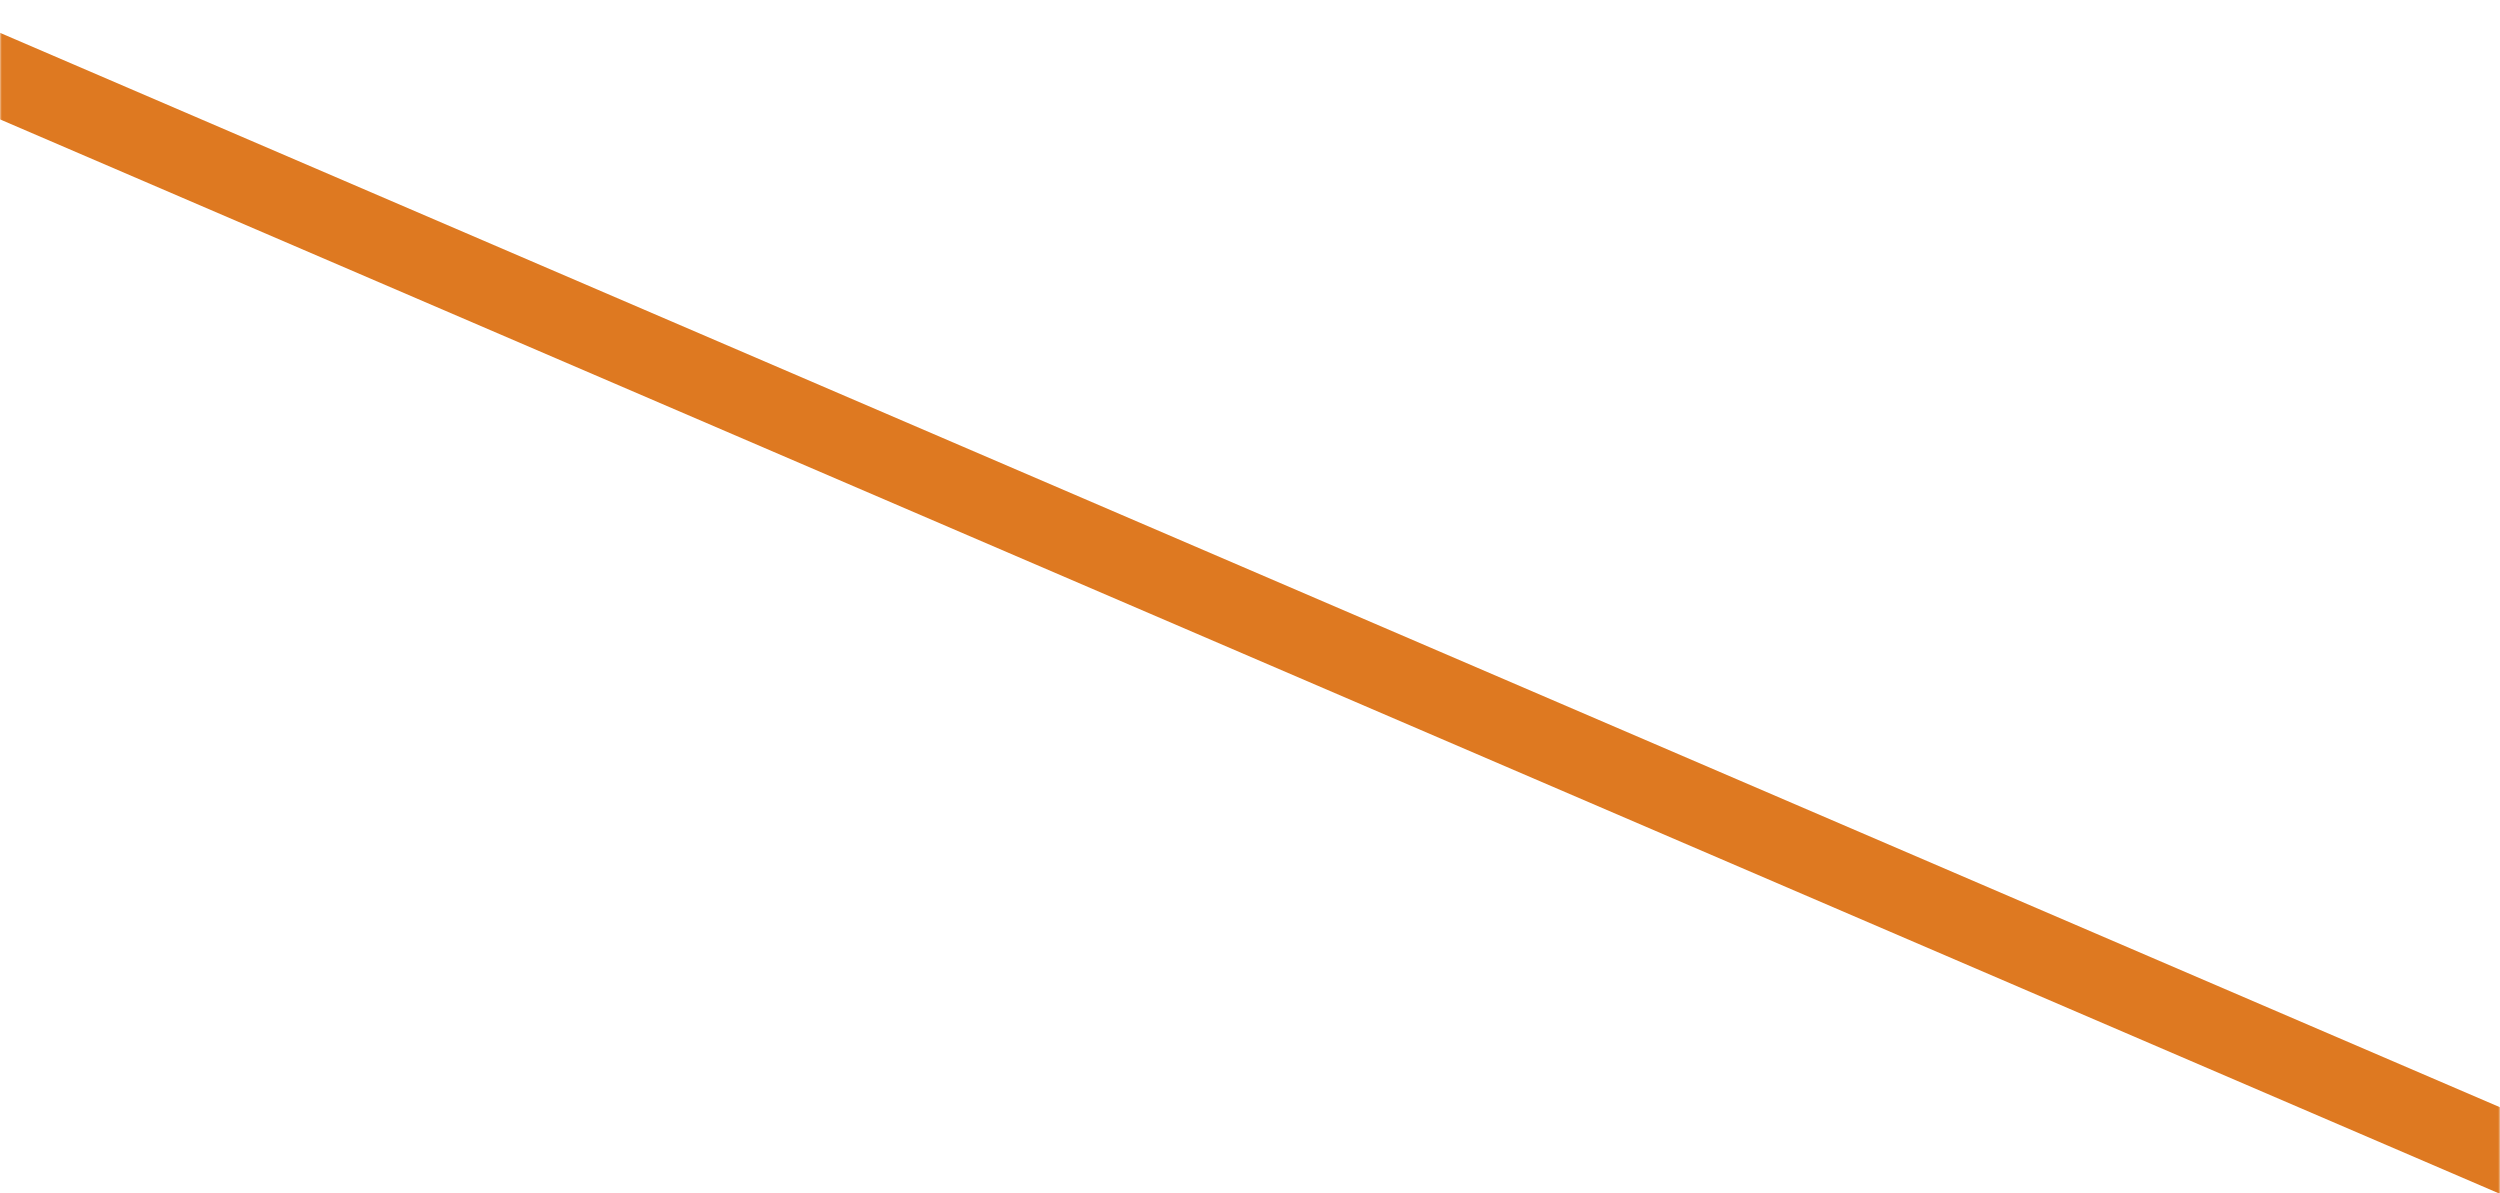 <svg width="683" height="326" viewBox="0 0 683 326" fill="none" xmlns="http://www.w3.org/2000/svg">
<g clip-path="url(#clip0_304_8)">
<g clip-path="url(#clip1_304_8)">
<mask id="mask0_304_8" style="mask-type:luminance" maskUnits="userSpaceOnUse" x="0" y="-51" width="683" height="518">
<path d="M683 -51H0V467H683V-51Z" fill="white"/>
</mask>
<g mask="url(#mask0_304_8)">
<path d="M-537.596 -222.075L683.004 302.505V326.158L-537.596 -198.434V-222.075Z" fill="#DE7921"/>
</g>
</g>
</g>
<defs>
<clipPath id="clip0_304_8">
<rect width="683" height="326" fill="white"/>
</clipPath>
<clipPath id="clip1_304_8">
<rect width="683" height="518" fill="white" transform="translate(0 -51)"/>
</clipPath>
</defs>
</svg>
